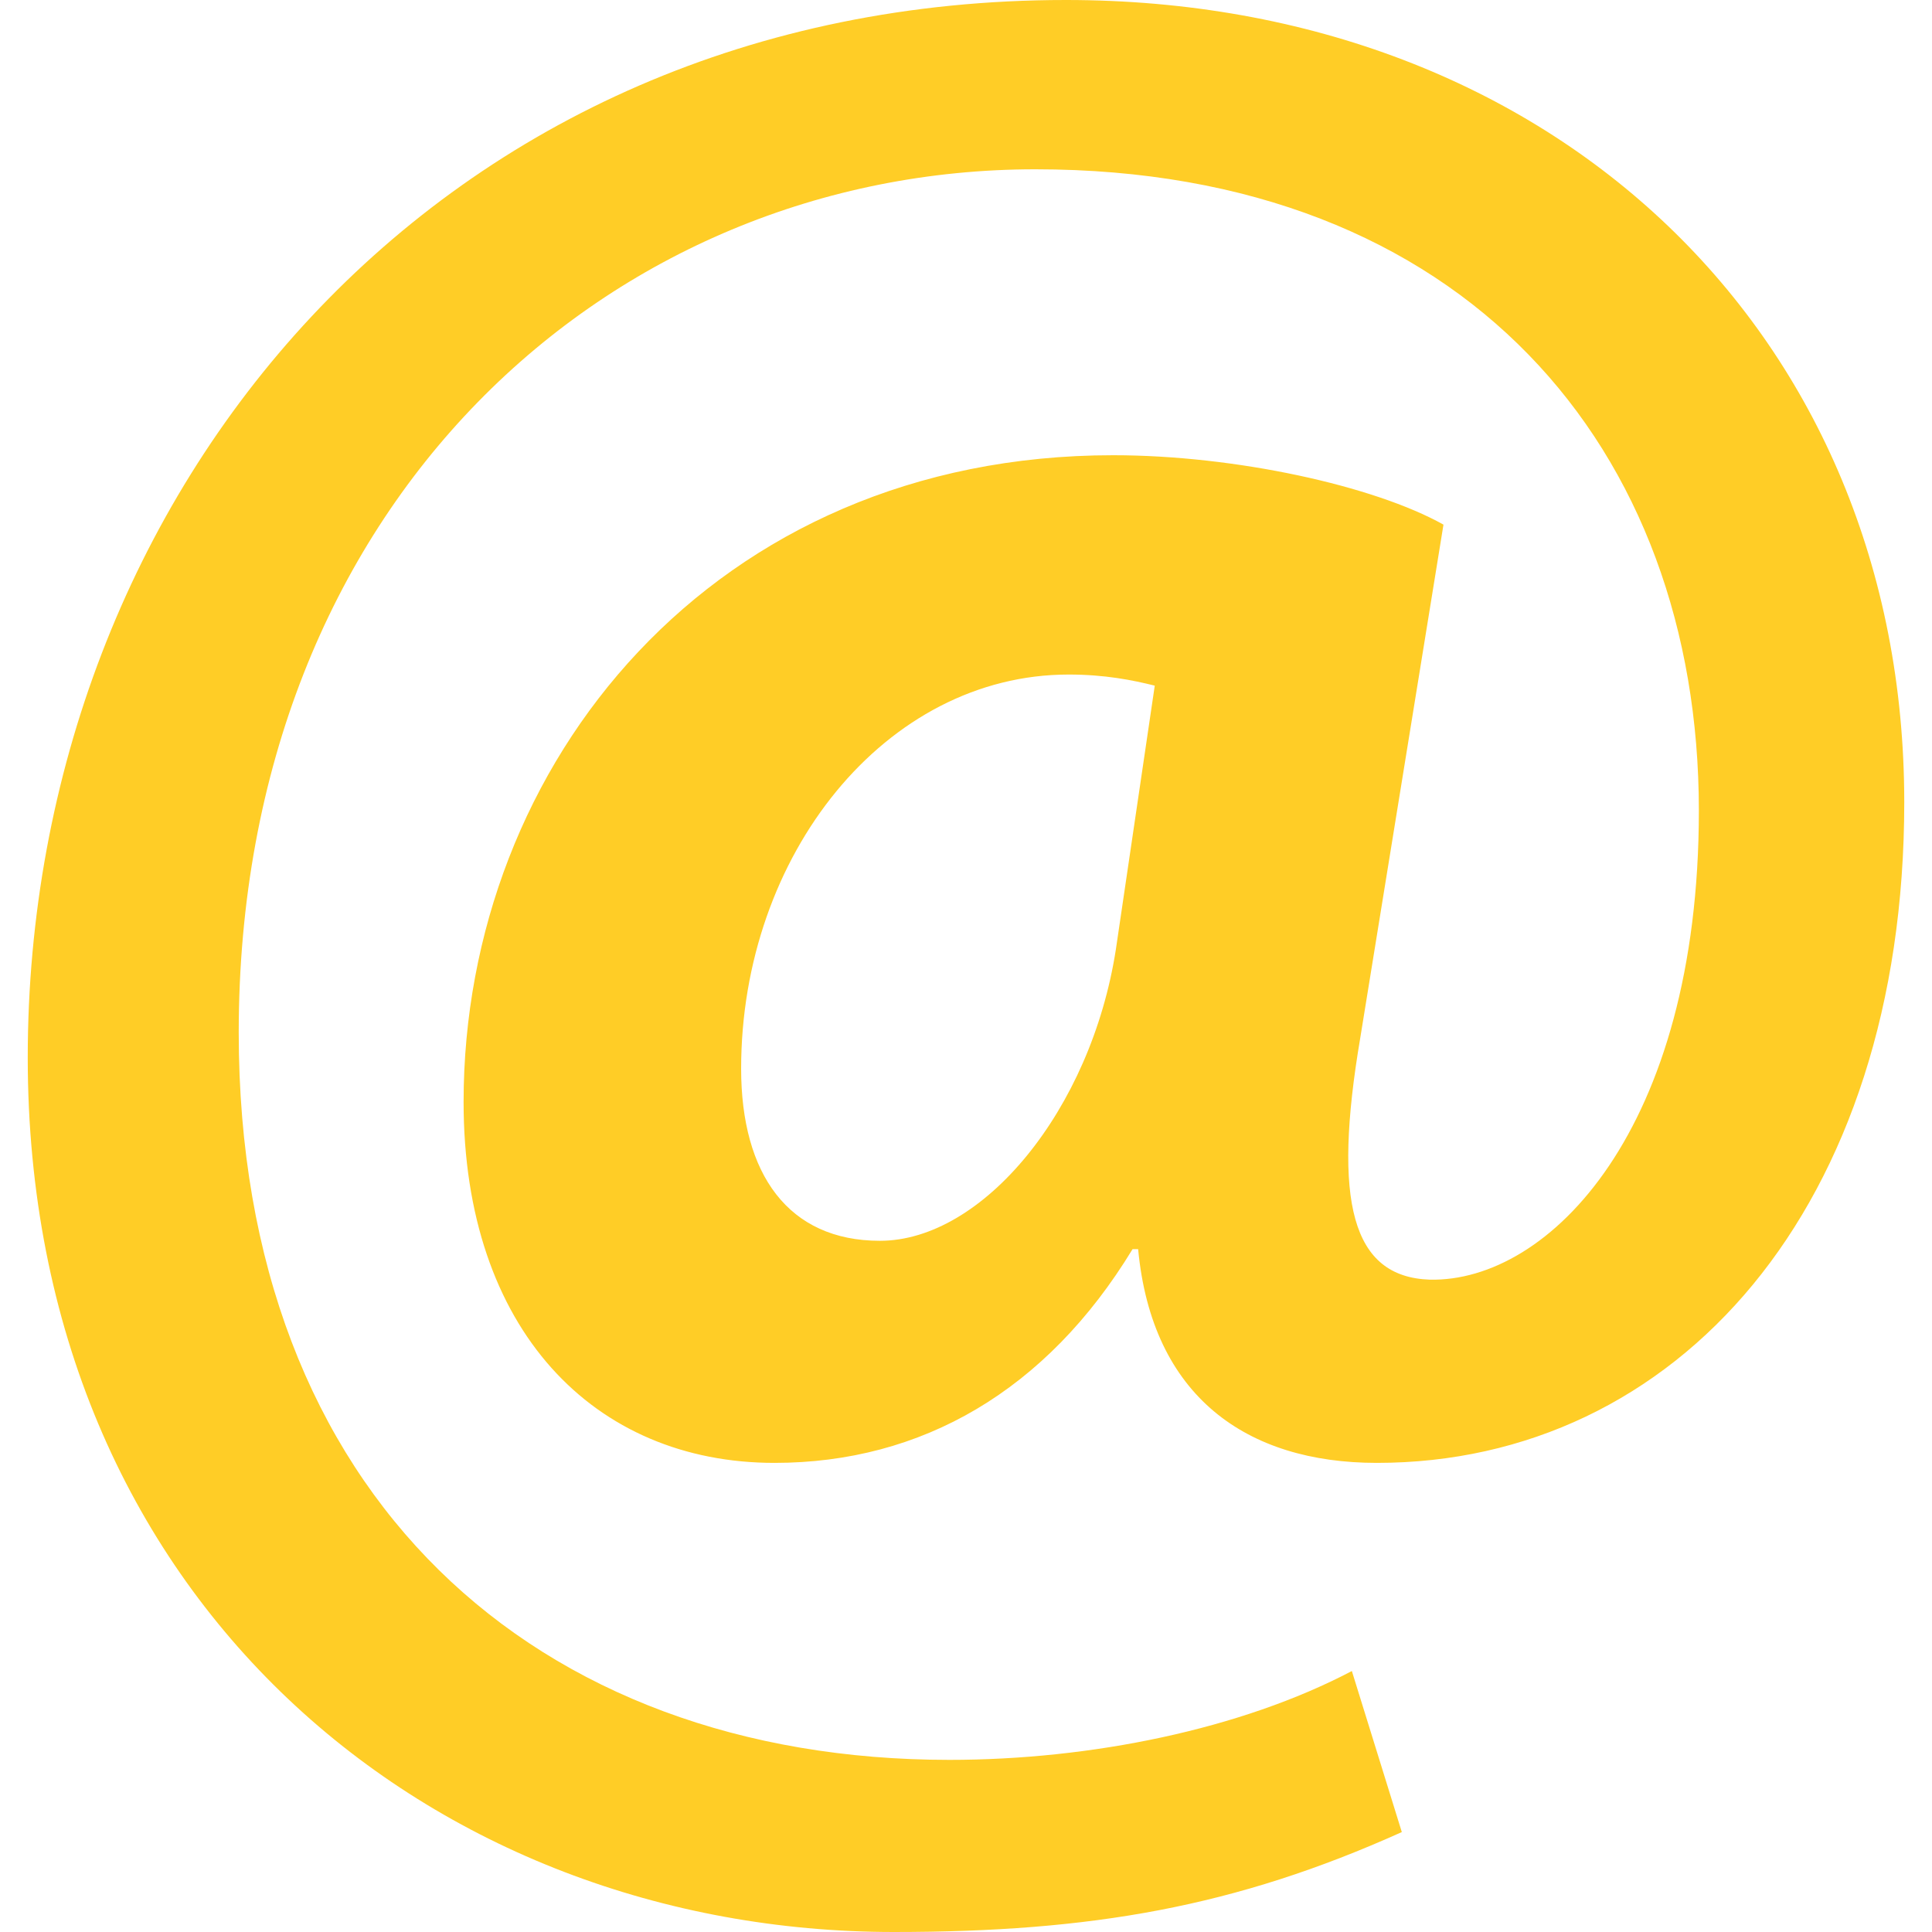 <?xml version="1.0" encoding="UTF-8"?>
<svg xmlns="http://www.w3.org/2000/svg" xmlns:xlink="http://www.w3.org/1999/xlink" xmlns:svgjs="http://svgjs.com/svgjs" version="1.1" width="512" height="512" x="0" y="0" viewBox="0 0 512 512" style="enable-background:new 0 0 512 512" xml:space="preserve" class="">
  <g>
<path xmlns="http://www.w3.org/2000/svg" d="M371.496,485.52C327.36,505.384,289.104,512,236.872,512C114.76,512,7.352,424.456,7.352,280.28  C7.352,130.208,116.224,0,282.488,0c129.472,0,222.16,89.016,222.16,212.6c0,107.4-60.32,175.08-139.768,175.08  c-34.576,0-59.584-17.656-63.264-56.648h-1.472c-22.8,37.52-55.904,56.648-94.896,56.648c-47.816,0-82.392-35.312-82.392-95.64  c0-89.744,66.208-171.4,172.136-171.4c32.368,0,69.144,8.096,87.544,18.392l-22.064,136.096  c-7.352,43.392-2.208,63.264,18.392,63.992c31.632,0.736,71.352-39.728,71.352-124.32c0-95.632-61.792-169.936-175.824-169.936  c-112.544,0-211.128,88.28-211.128,228.784c0,122.848,78.712,192.736,188.328,192.736c37.52,0,77.248-8.088,106.664-23.544  L371.496,485.52z M306.024,181.704c-5.888-1.472-13.248-2.944-22.808-2.944c-48.544,0-86.808,47.816-86.808,104.456  c0,27.952,12.512,45.608,36.784,45.608c27.216,0,55.912-34.576,62.528-77.24L306.024,181.704z" fill="#ffcd26" data-original="#000000" class=""/>















</g>
</svg>
